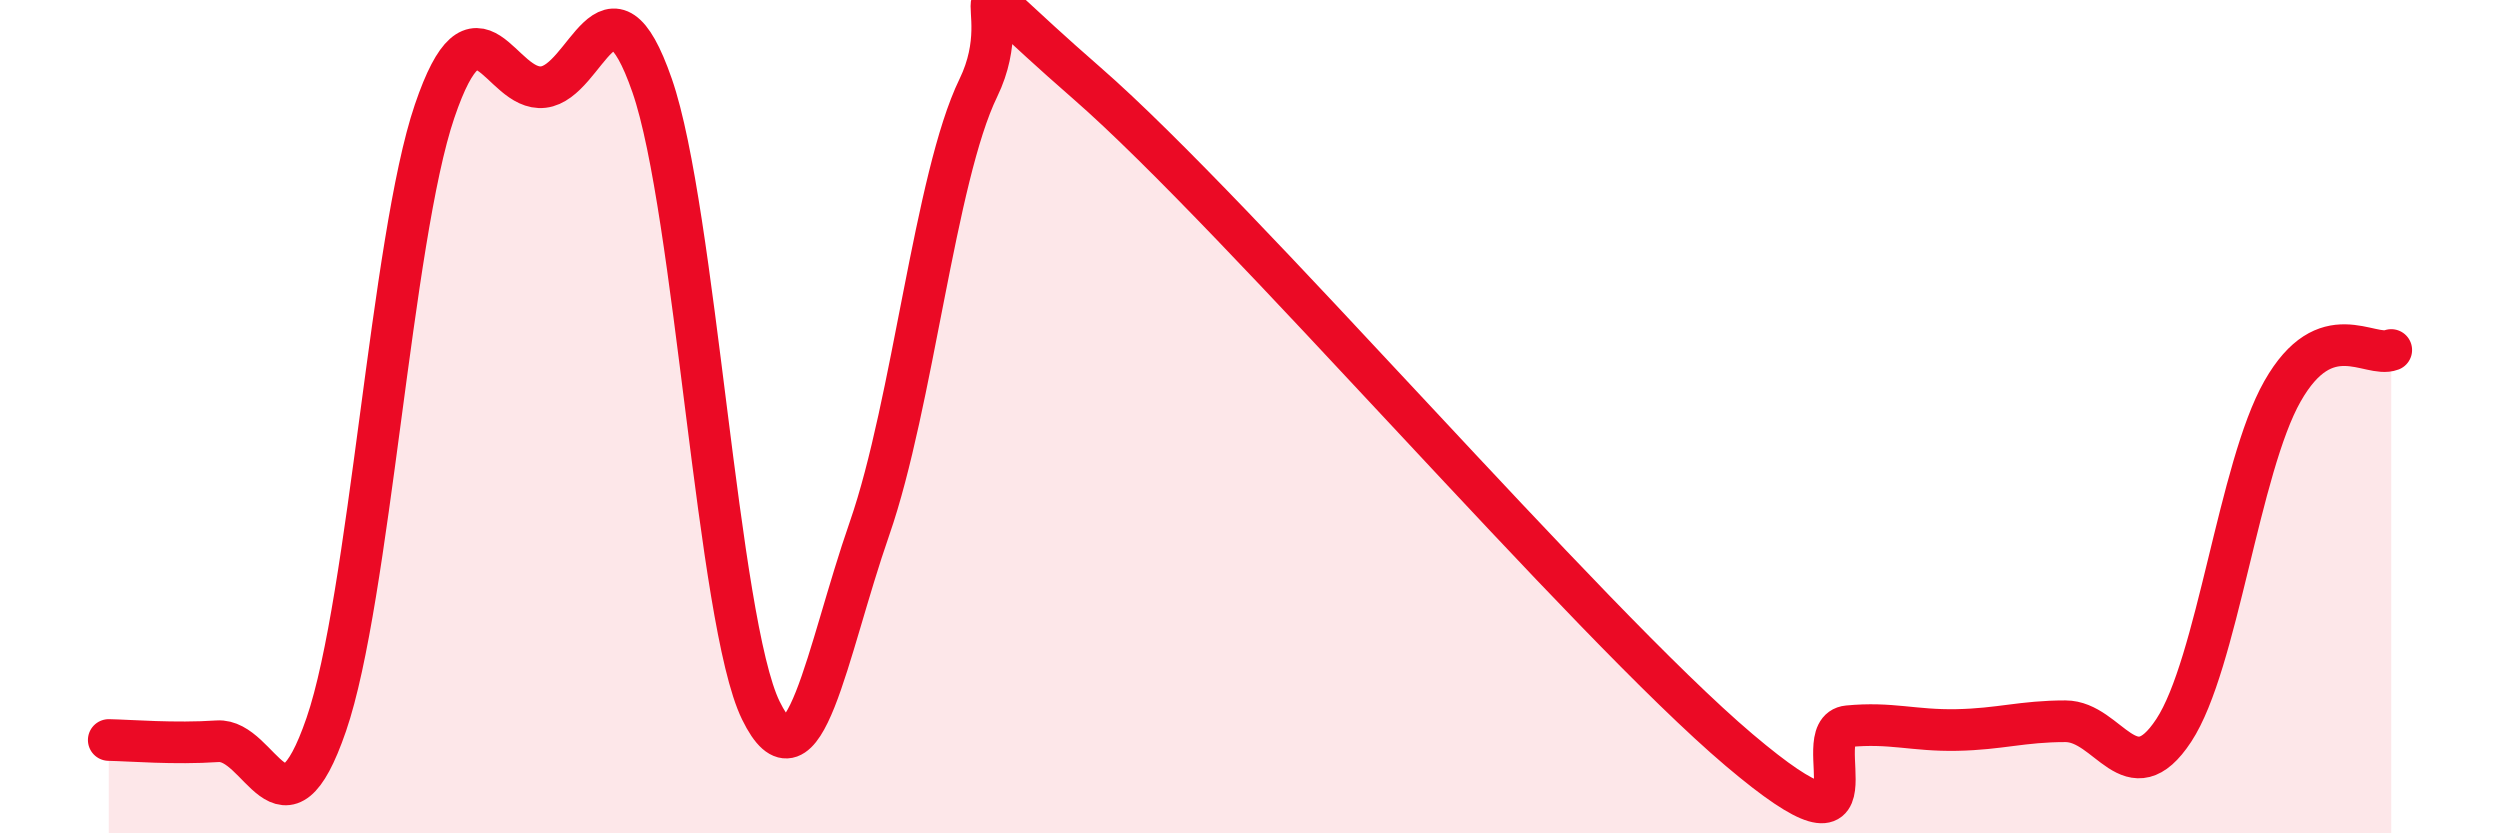 
    <svg width="60" height="20" viewBox="0 0 60 20" xmlns="http://www.w3.org/2000/svg">
      <path
        d="M 2.61,17.76 C 3.13,17.77 4.18,17.86 5.22,17.79 C 6.26,17.72 6.79,20.41 7.83,17.39 C 8.87,14.37 9.39,5.73 10.43,2.67 C 11.47,-0.39 12,2.21 13.04,2.09 C 14.08,1.97 14.61,-0.94 15.65,2.05 C 16.69,5.04 17.22,14.92 18.26,17.05 C 19.3,19.18 19.83,15.67 20.87,12.68 C 21.91,9.69 22.44,4.25 23.48,2.11 C 24.52,-0.03 22.44,-1.18 26.09,2 C 29.74,5.18 38.09,14.91 41.74,18 C 45.39,21.09 43.31,17.53 44.35,17.43 C 45.39,17.33 45.92,17.54 46.96,17.52 C 48,17.5 48.53,17.31 49.57,17.31 C 50.61,17.31 51.13,19.11 52.17,17.53 C 53.21,15.95 53.74,11.22 54.78,9.39 C 55.82,7.56 56.87,8.6 57.39,8.4L57.39 20L2.61 20Z"
        fill="#EB0A25"
        opacity="0.1"
        stroke-linecap="round"
        stroke-linejoin="round"
      />
      <path
        d="M 2.61,17.76 C 3.13,17.77 4.18,17.86 5.22,17.79 C 6.26,17.72 6.79,20.41 7.83,17.39 C 8.87,14.37 9.39,5.73 10.43,2.67 C 11.47,-0.39 12,2.21 13.04,2.09 C 14.08,1.97 14.61,-0.94 15.65,2.05 C 16.69,5.04 17.22,14.92 18.26,17.05 C 19.3,19.18 19.83,15.67 20.87,12.68 C 21.91,9.69 22.44,4.25 23.48,2.11 C 24.52,-0.03 22.44,-1.18 26.09,2 C 29.74,5.18 38.09,14.91 41.74,18 C 45.39,21.09 43.31,17.53 44.35,17.43 C 45.39,17.33 45.92,17.54 46.96,17.52 C 48,17.5 48.53,17.31 49.57,17.31 C 50.61,17.31 51.13,19.11 52.17,17.53 C 53.21,15.95 53.74,11.22 54.78,9.39 C 55.82,7.56 56.87,8.6 57.39,8.4"
        stroke="#EB0A25"
        stroke-width="1"
        fill="none"
        stroke-linecap="round"
        stroke-linejoin="round"
      />
    </svg>
  